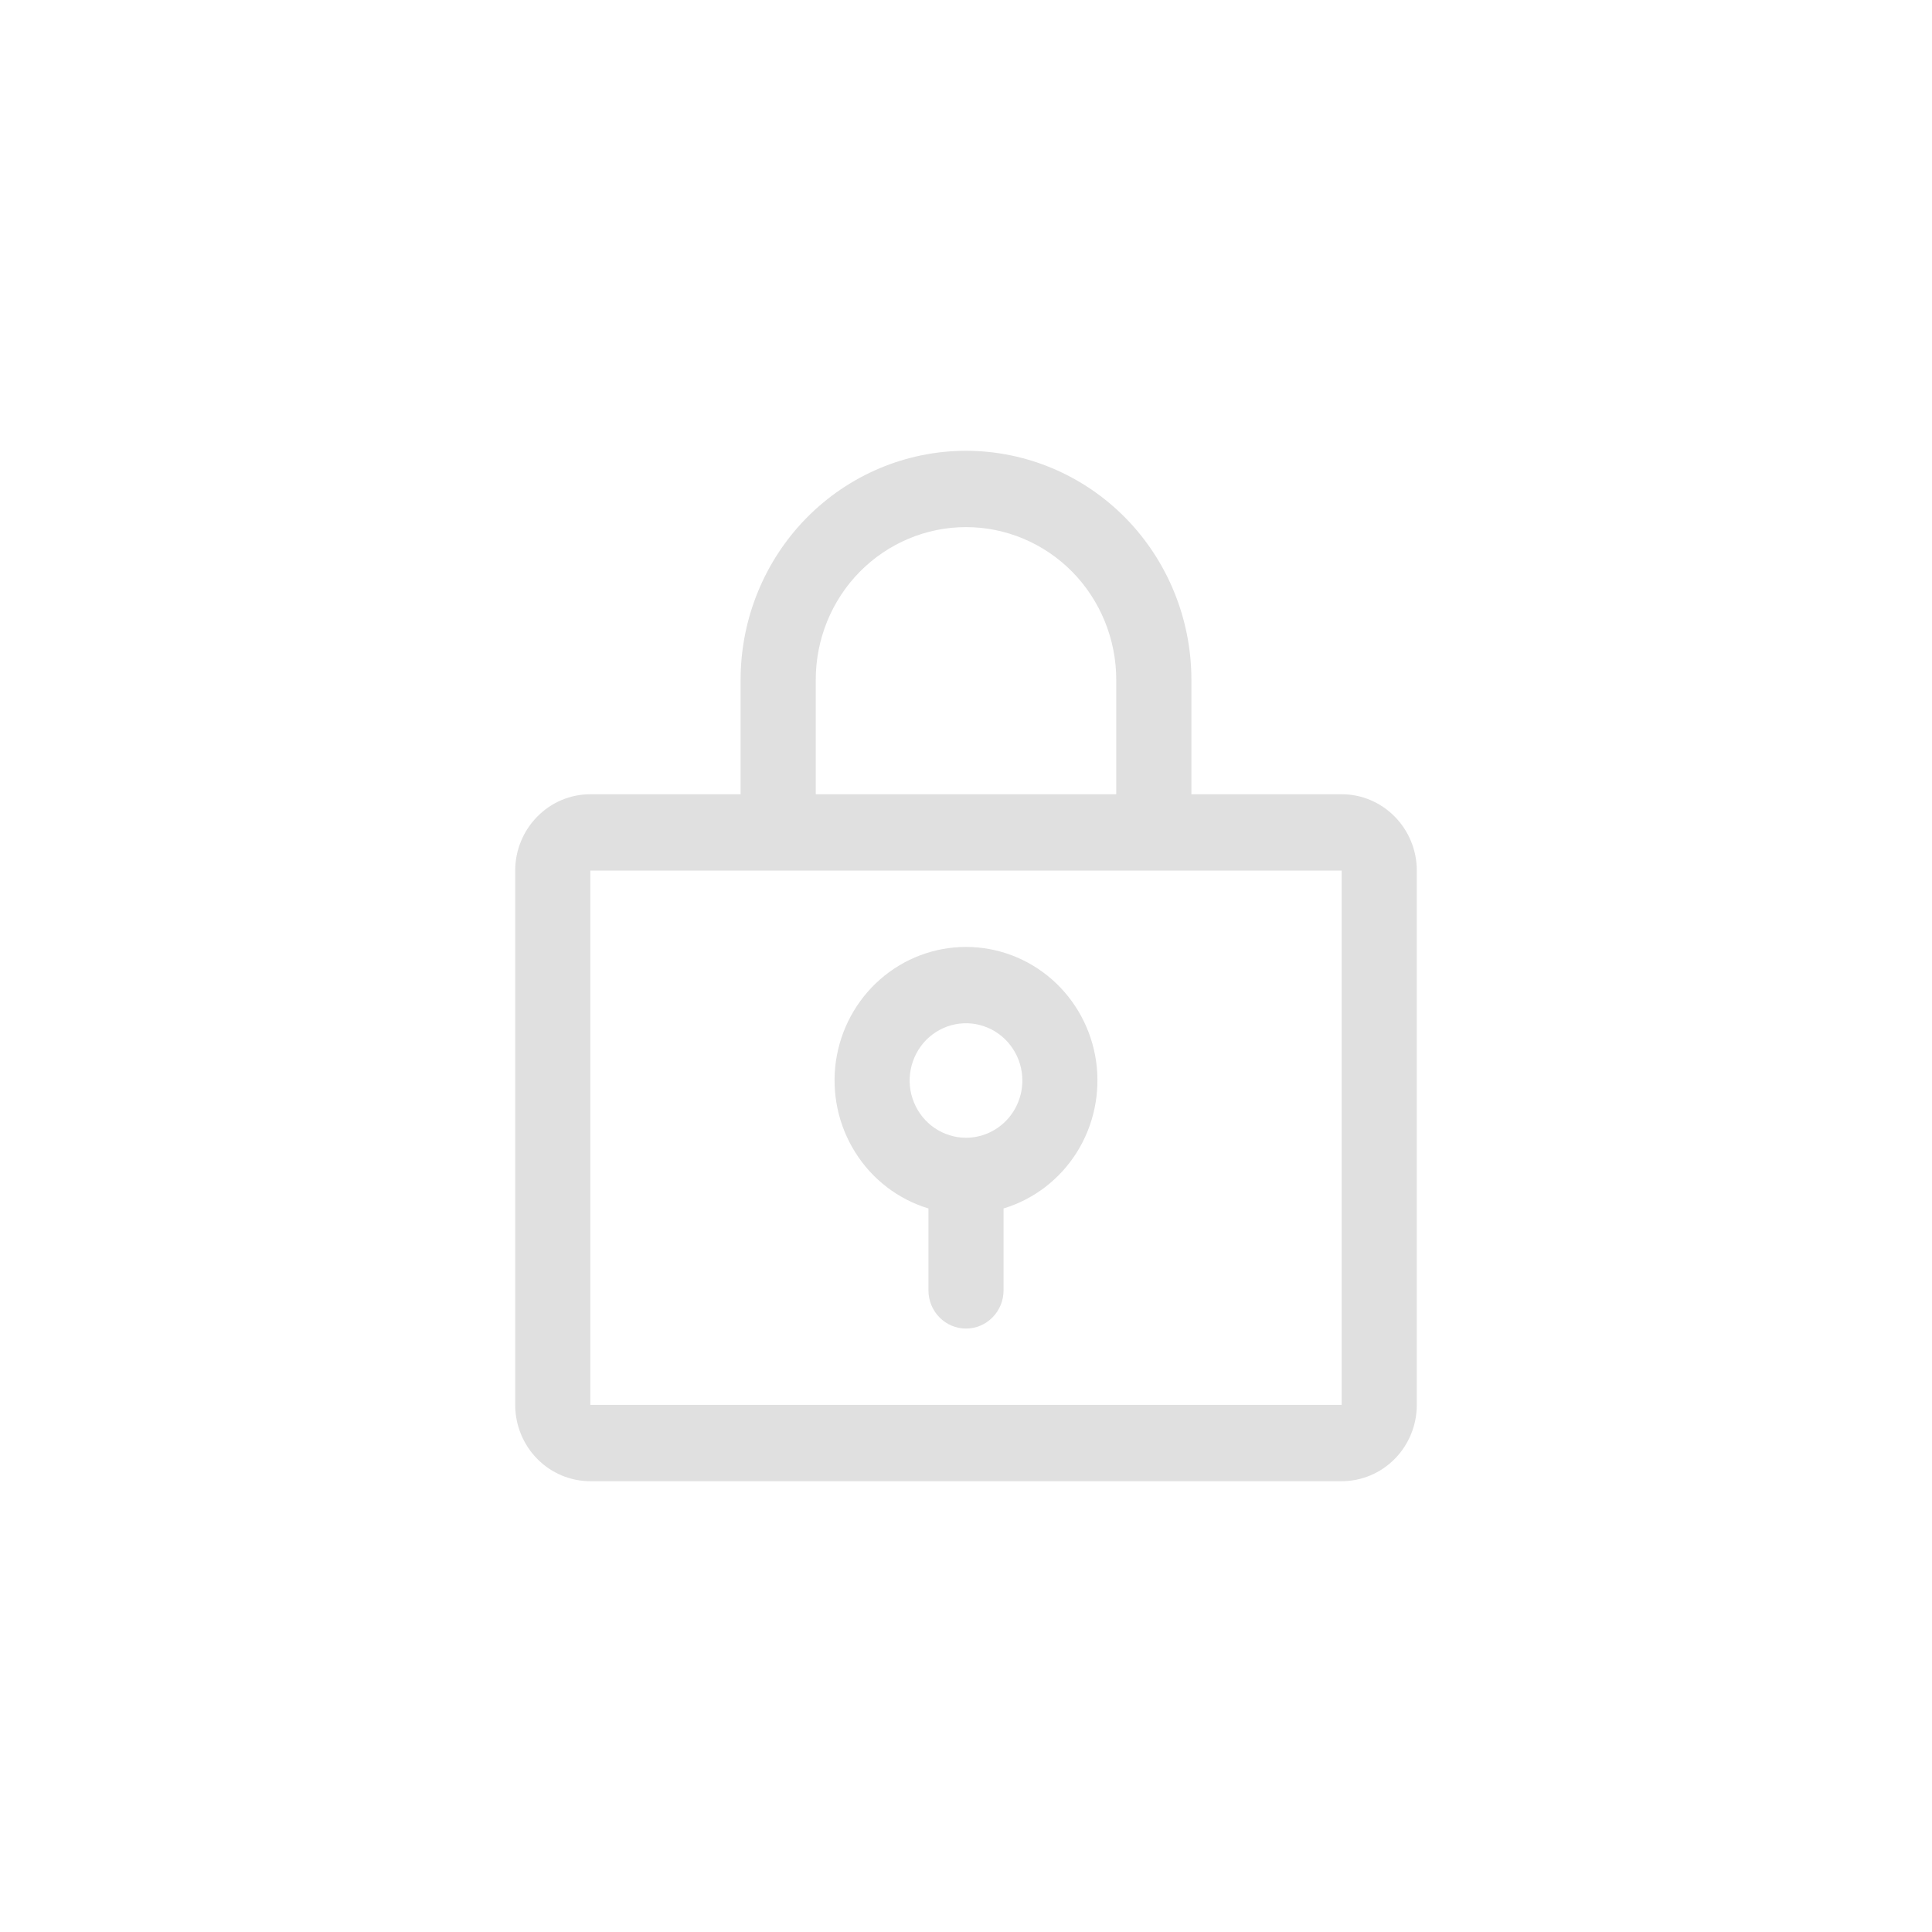 <svg width="30" height="30" viewBox="0 0 30 30" fill="none" xmlns="http://www.w3.org/2000/svg">
<path d="M15 14.704C14.51 14.704 14.036 14.883 13.665 15.209C13.294 15.535 13.051 15.986 12.98 16.478C12.91 16.971 13.016 17.474 13.28 17.893C13.543 18.313 13.947 18.623 14.417 18.765V20.037C14.417 20.194 14.478 20.345 14.588 20.456C14.697 20.567 14.845 20.63 15 20.63C15.155 20.63 15.303 20.567 15.412 20.456C15.522 20.345 15.583 20.194 15.583 20.037V18.765C16.053 18.623 16.457 18.313 16.721 17.893C16.984 17.474 17.09 16.971 17.02 16.478C16.949 15.986 16.706 15.535 16.335 15.209C15.964 14.883 15.49 14.704 15 14.704ZM15 17.667C14.827 17.667 14.658 17.614 14.514 17.517C14.37 17.419 14.258 17.28 14.192 17.118C14.125 16.956 14.108 16.777 14.142 16.604C14.176 16.432 14.259 16.274 14.381 16.149C14.504 16.025 14.66 15.94 14.829 15.906C14.999 15.872 15.175 15.889 15.335 15.957C15.495 16.024 15.631 16.138 15.727 16.284C15.824 16.43 15.875 16.602 15.875 16.778C15.875 17.014 15.783 17.24 15.619 17.406C15.455 17.573 15.232 17.667 15 17.667ZM20.833 12.333H18.5V10.556C18.5 9.613 18.131 8.708 17.475 8.041C16.819 7.375 15.928 7 15 7C14.072 7 13.181 7.375 12.525 8.041C11.869 8.708 11.5 9.613 11.5 10.556V12.333H9.167C8.857 12.333 8.56 12.458 8.342 12.681C8.123 12.903 8 13.204 8 13.518V21.815C8 22.129 8.123 22.431 8.342 22.653C8.56 22.875 8.857 23 9.167 23H20.833C21.143 23 21.439 22.875 21.658 22.653C21.877 22.431 22 22.129 22 21.815V13.518C22 13.204 21.877 12.903 21.658 12.681C21.439 12.458 21.143 12.333 20.833 12.333ZM12.667 10.556C12.667 9.927 12.912 9.324 13.35 8.879C13.788 8.435 14.381 8.185 15 8.185C15.619 8.185 16.212 8.435 16.65 8.879C17.087 9.324 17.333 9.927 17.333 10.556V12.333H12.667V10.556ZM20.833 21.815H9.167V13.518H20.833V21.815Z" fill="#E0E0E0"/>
</svg>
